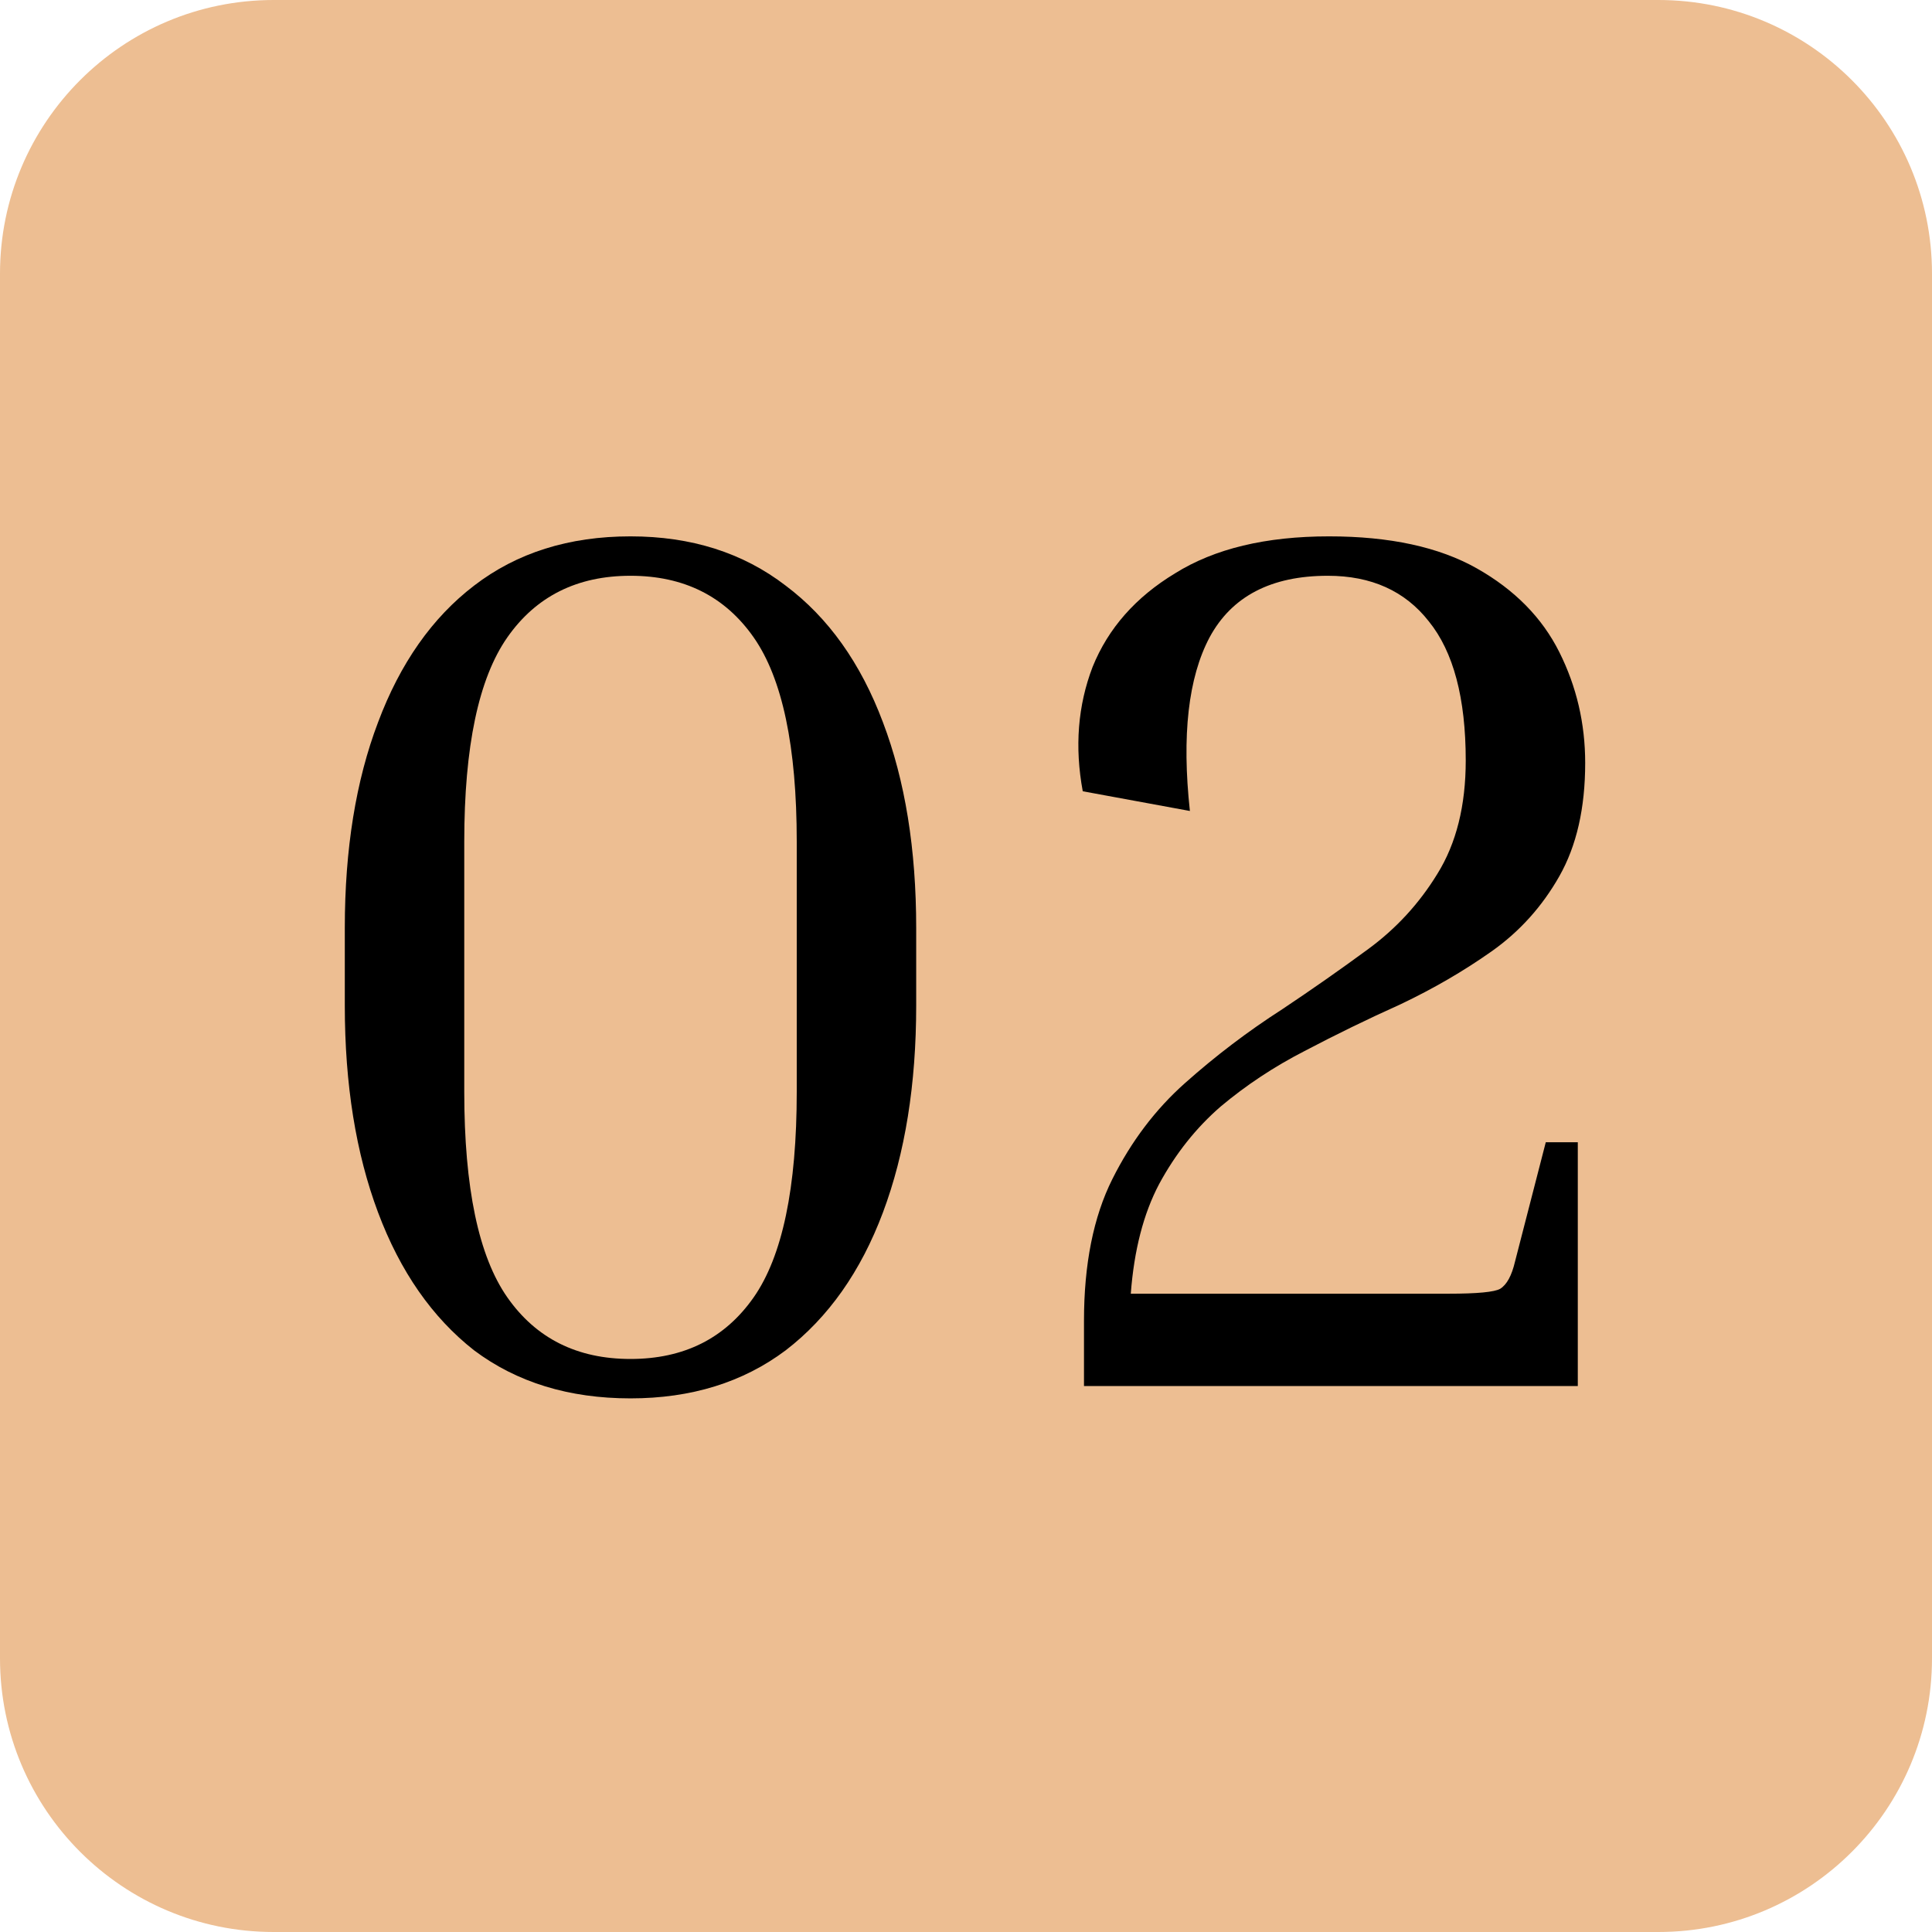 <svg xmlns="http://www.w3.org/2000/svg" width="500" height="500" viewBox="0 0 500 500" fill="none"><path d="M0 70.822C0 31.708 31.708 0 70.822 0H429.178C468.292 0 500 31.708 500 70.822V429.178C500 468.292 468.292 500 429.178 500H70.822C31.708 500 0 468.292 0 429.178V70.822Z" fill="#EDBE92"></path><path d="M237.11 240.156V260.234C237.11 280.63 234.242 298.477 228.506 313.775C222.769 329.072 214.377 340.97 203.329 349.469C192.28 357.755 178.895 361.898 163.173 361.898C147.238 361.898 133.746 357.755 122.698 349.469C111.863 340.97 103.576 329.072 97.84 313.775C92.103 298.477 89.235 280.63 89.235 260.234V240.156C89.235 219.759 92.103 202.018 97.84 186.933C103.576 171.636 111.863 159.844 122.698 151.558C133.746 143.059 147.238 138.81 163.173 138.81C178.895 138.81 192.28 143.059 203.329 151.558C214.377 159.844 222.769 171.636 228.506 186.933C234.242 202.018 237.11 219.759 237.11 240.156ZM206.197 217.847C206.197 193.201 202.479 175.567 195.042 164.943C187.606 154.32 176.983 149.009 163.173 149.009C149.363 149.009 138.739 154.32 131.303 164.943C123.867 175.567 120.149 193.201 120.149 217.847V282.543C120.149 307.401 123.867 325.142 131.303 335.765C138.739 346.388 149.363 351.7 163.173 351.7C176.983 351.7 187.606 346.388 195.042 335.765C202.479 325.142 206.197 307.401 206.197 282.543V217.847Z" fill="black"></path><path d="M400.047 295.609H408.333V358.711H280.535V341.82C280.535 327.16 282.979 314.943 287.865 305.17C292.752 295.397 299.02 287.11 306.669 280.312C314.53 273.3 322.922 266.926 331.846 261.19C339.494 256.091 346.931 250.885 354.154 245.574C361.378 240.262 367.327 233.782 372.001 226.133C376.888 218.272 379.331 208.499 379.331 196.813C379.331 180.666 376.144 168.661 369.771 160.8C363.609 152.939 354.898 149.009 343.637 149.009C328.977 149.009 318.779 154.32 313.043 164.943C307.518 175.354 305.819 190.333 307.943 209.88L280.217 204.78C278.092 193.307 278.942 182.578 282.766 172.592C286.803 162.606 293.921 154.533 304.119 148.371C314.317 141.997 327.596 138.81 343.956 138.81C359.678 138.81 372.426 141.572 382.2 147.096C391.973 152.62 399.091 159.844 403.552 168.768C408.014 177.691 410.245 187.252 410.245 197.45C410.245 209.136 408.014 218.909 403.552 226.771C399.091 234.632 393.248 241.112 386.024 246.211C378.8 251.31 370.939 255.878 362.441 259.915C353.942 263.739 345.656 267.776 337.582 272.026C329.721 276.062 322.497 280.843 315.911 286.367C309.537 291.891 304.225 298.584 299.976 306.445C295.939 314.093 293.496 323.548 292.646 334.809H374.87C382.306 334.809 386.768 334.384 388.255 333.534C389.955 332.472 391.229 330.135 392.079 326.523L400.047 295.609Z" fill="black"></path></svg>